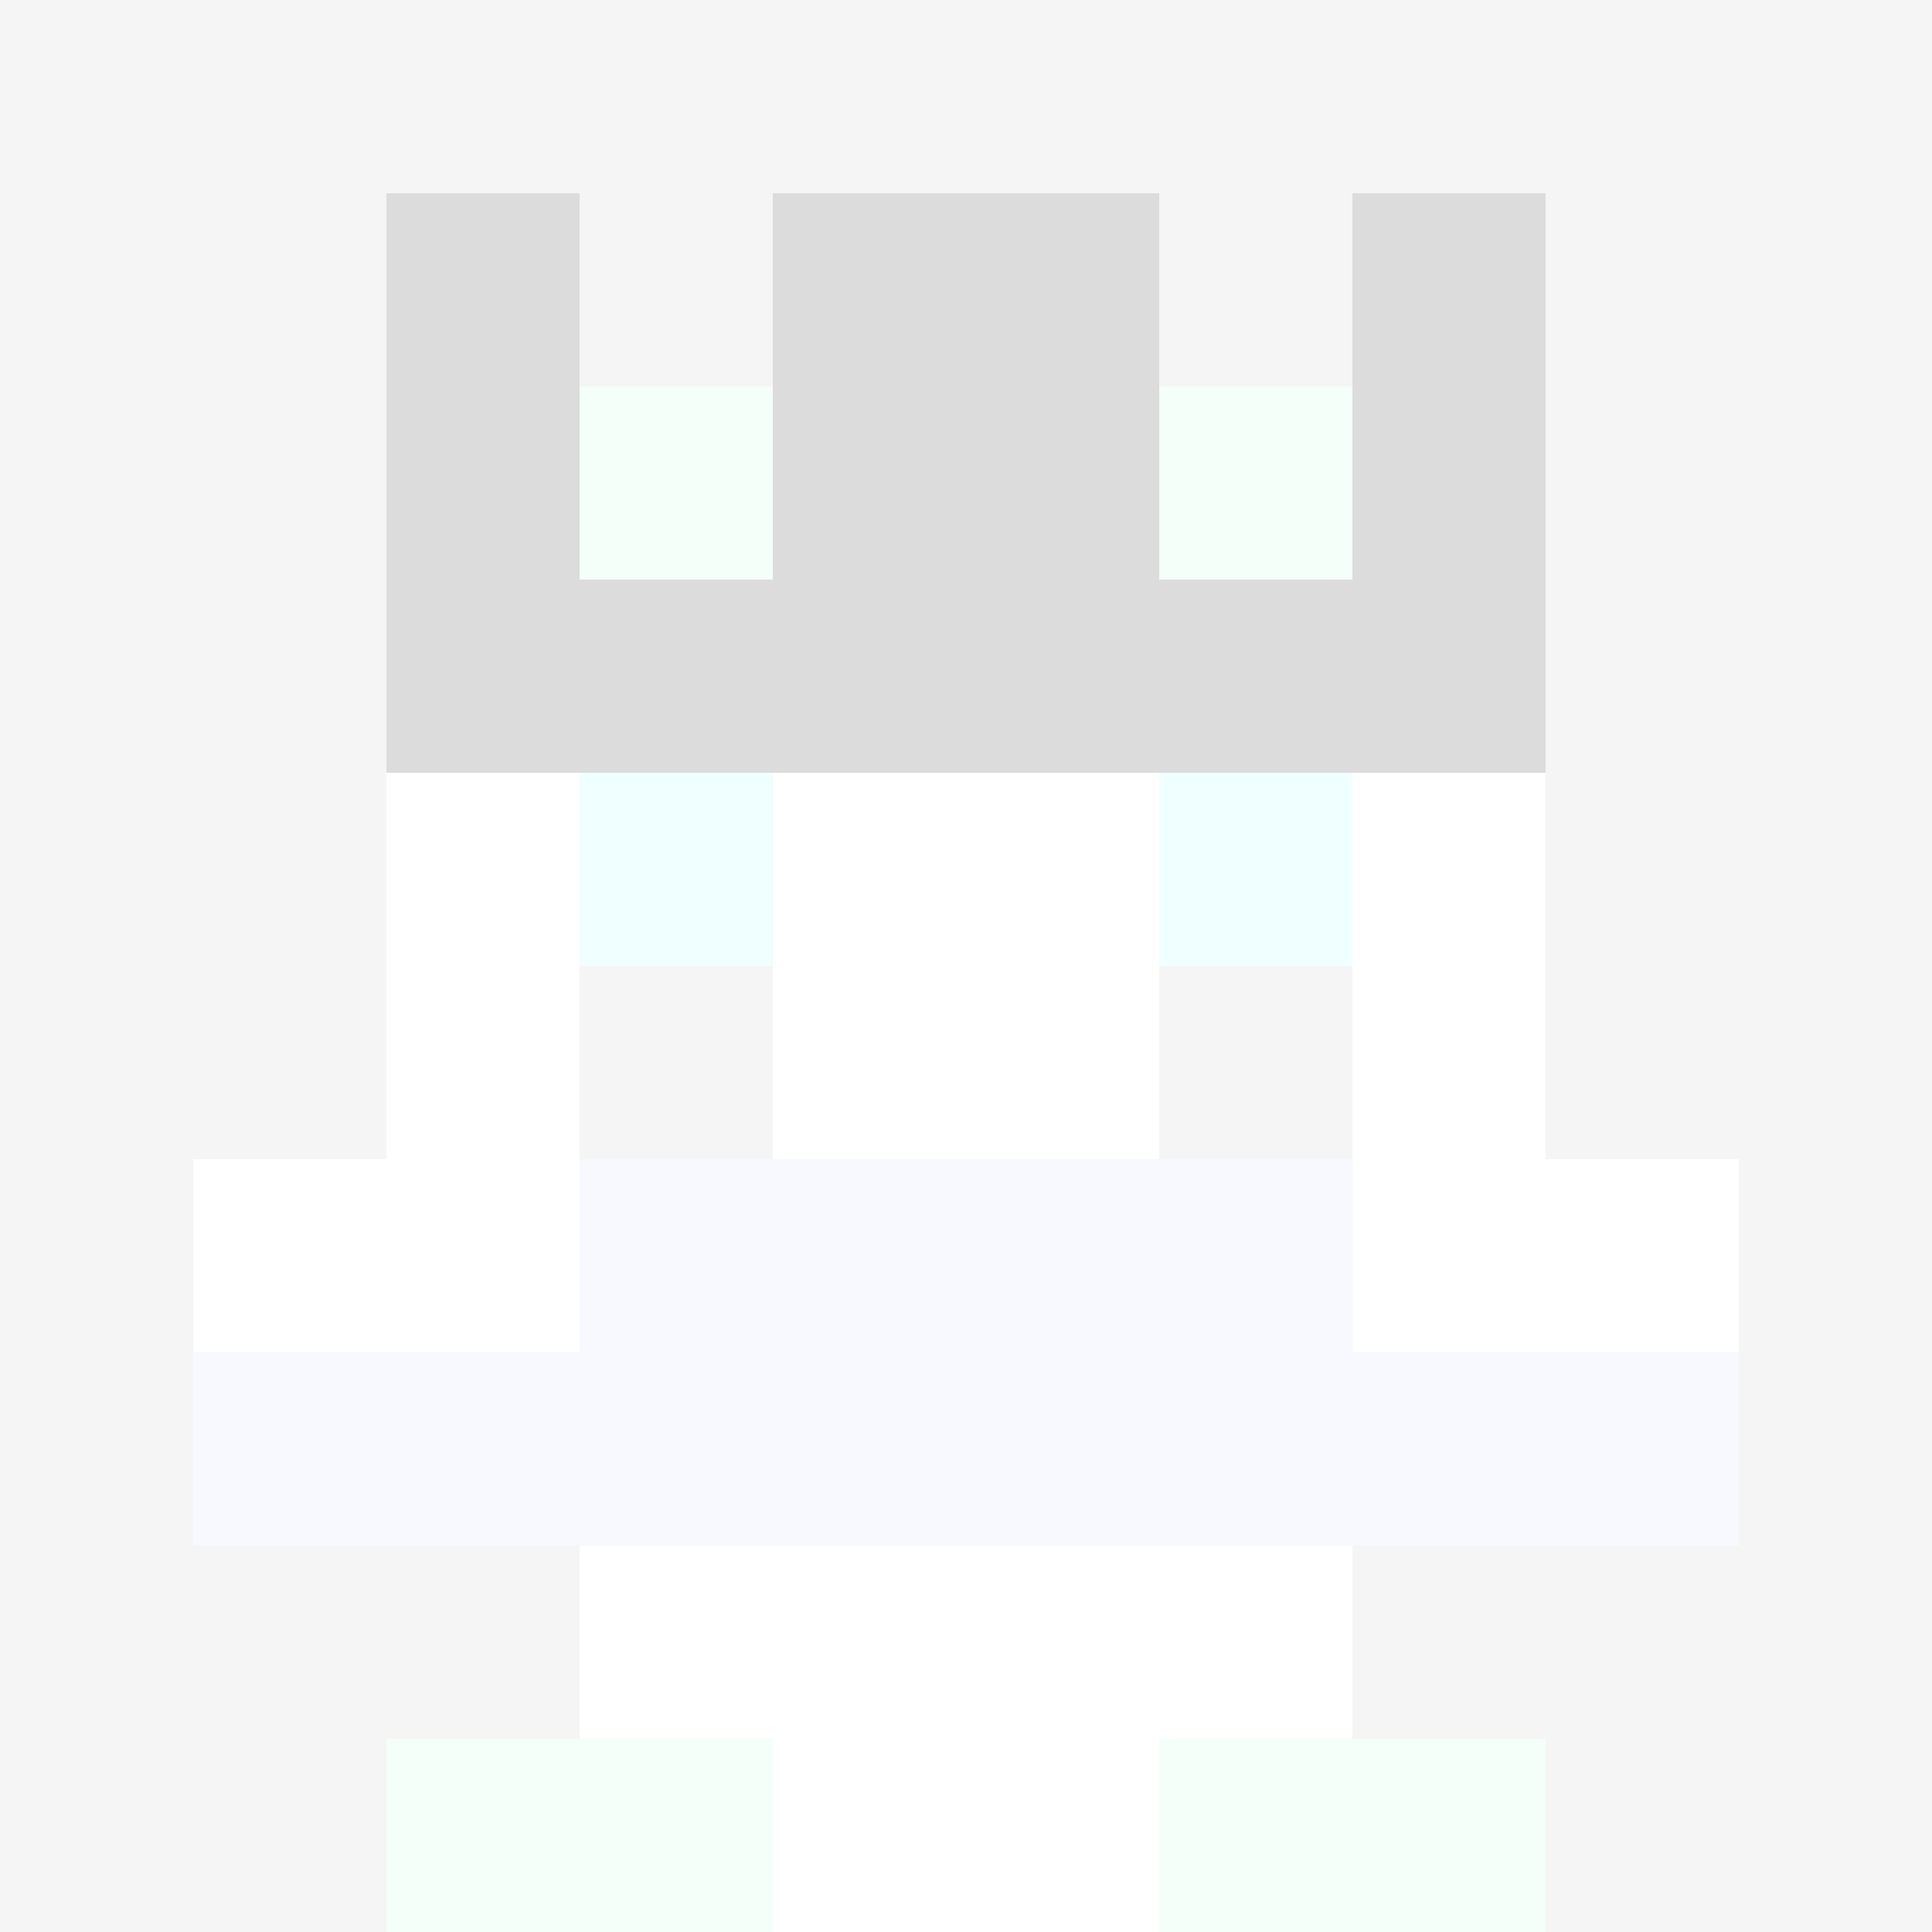 <svg xmlns="http://www.w3.org/2000/svg" version="1.1" width="942" height="942" viewBox="0 0 942 942">
  <title>'goose-pfp-royal' by Dmitri Cherniak</title>
  <desc>The Goose Is Loose</desc>
  <rect width="100%" height="100%" fill="#FFFFFF"></rect>
  <g>
    <g id="0-0">
      <rect x="0" y="0" height="942" width="942" fill="#F5F5F5"></rect>
      <g>
        <rect id="0-0-3-2-4-7" x="282.6" y="188.4" width="376.8" height="659.4" fill="#FFFFFF"></rect>
        <rect id="0-0-2-3-6-5" x="188.4" y="282.6" width="565.2" height="471" fill="#FFFFFF"></rect>
        <rect id="0-0-4-8-2-2" x="376.8" y="753.6" width="188.4" height="188.4" fill="#FFFFFF"></rect>
        <rect id="0-0-1-6-8-1" x="94.2" y="565.2" width="753.6" height="94.2" fill="#FFFFFF"></rect>
        <rect id="0-0-1-7-8-1" x="94.2" y="659.4" width="753.6" height="94.2" fill="#F8F8FF"></rect>
        <rect id="0-0-3-6-4-2" x="282.6" y="565.2" width="376.8" height="188.4" fill="#F8F8FF"></rect>
        <rect id="0-0-3-4-1-1" x="282.6" y="376.8" width="94.2" height="94.2" fill="#F0FFFF"></rect>
        <rect id="0-0-6-4-1-1" x="565.2" y="376.8" width="94.2" height="94.2" fill="#F0FFFF"></rect>
        <rect id="0-0-3-5-1-1" x="282.6" y="471" width="94.2" height="94.2" fill="#F5F5F5"></rect>
        <rect id="0-0-6-5-1-1" x="565.2" y="471" width="94.2" height="94.2" fill="#F5F5F5"></rect>
        <rect id="0-0-4-1-2-2" x="376.8" y="94.2" width="188.4" height="188.4" fill="#BEBEBE"></rect>
        <rect id="0-0-2-1-1-2" x="188.4" y="94.2" width="94.2" height="188.4" fill="#DCDCDC"></rect>
        <rect id="0-0-4-1-2-2" x="376.8" y="94.2" width="188.4" height="188.4" fill="#DCDCDC"></rect>
        <rect id="0-0-7-1-1-2" x="659.4" y="94.2" width="94.2" height="188.4" fill="#DCDCDC"></rect>
        <rect id="0-0-2-2-6-2" x="188.4" y="188.4" width="565.2" height="188.4" fill="#DCDCDC"></rect>
        <rect id="0-0-3-2-1-1" x="282.6" y="188.4" width="94.2" height="94.2" fill="#F5FFFA"></rect>
        <rect id="0-0-6-2-1-1" x="565.2" y="188.4" width="94.2" height="94.2" fill="#F5FFFA"></rect>
        <rect id="0-0-2-9-2-1" x="188.4" y="847.8" width="188.4" height="94.2" fill="#F5FFFA"></rect>
        <rect id="0-0-6-9-2-1" x="565.2" y="847.8" width="188.4" height="94.2" fill="#F5FFFA"></rect>
      </g>
      <rect x="0" y="0" stroke="white" stroke-width="0" height="942" width="942" fill="none"></rect>
    </g>
  </g>
</svg>

